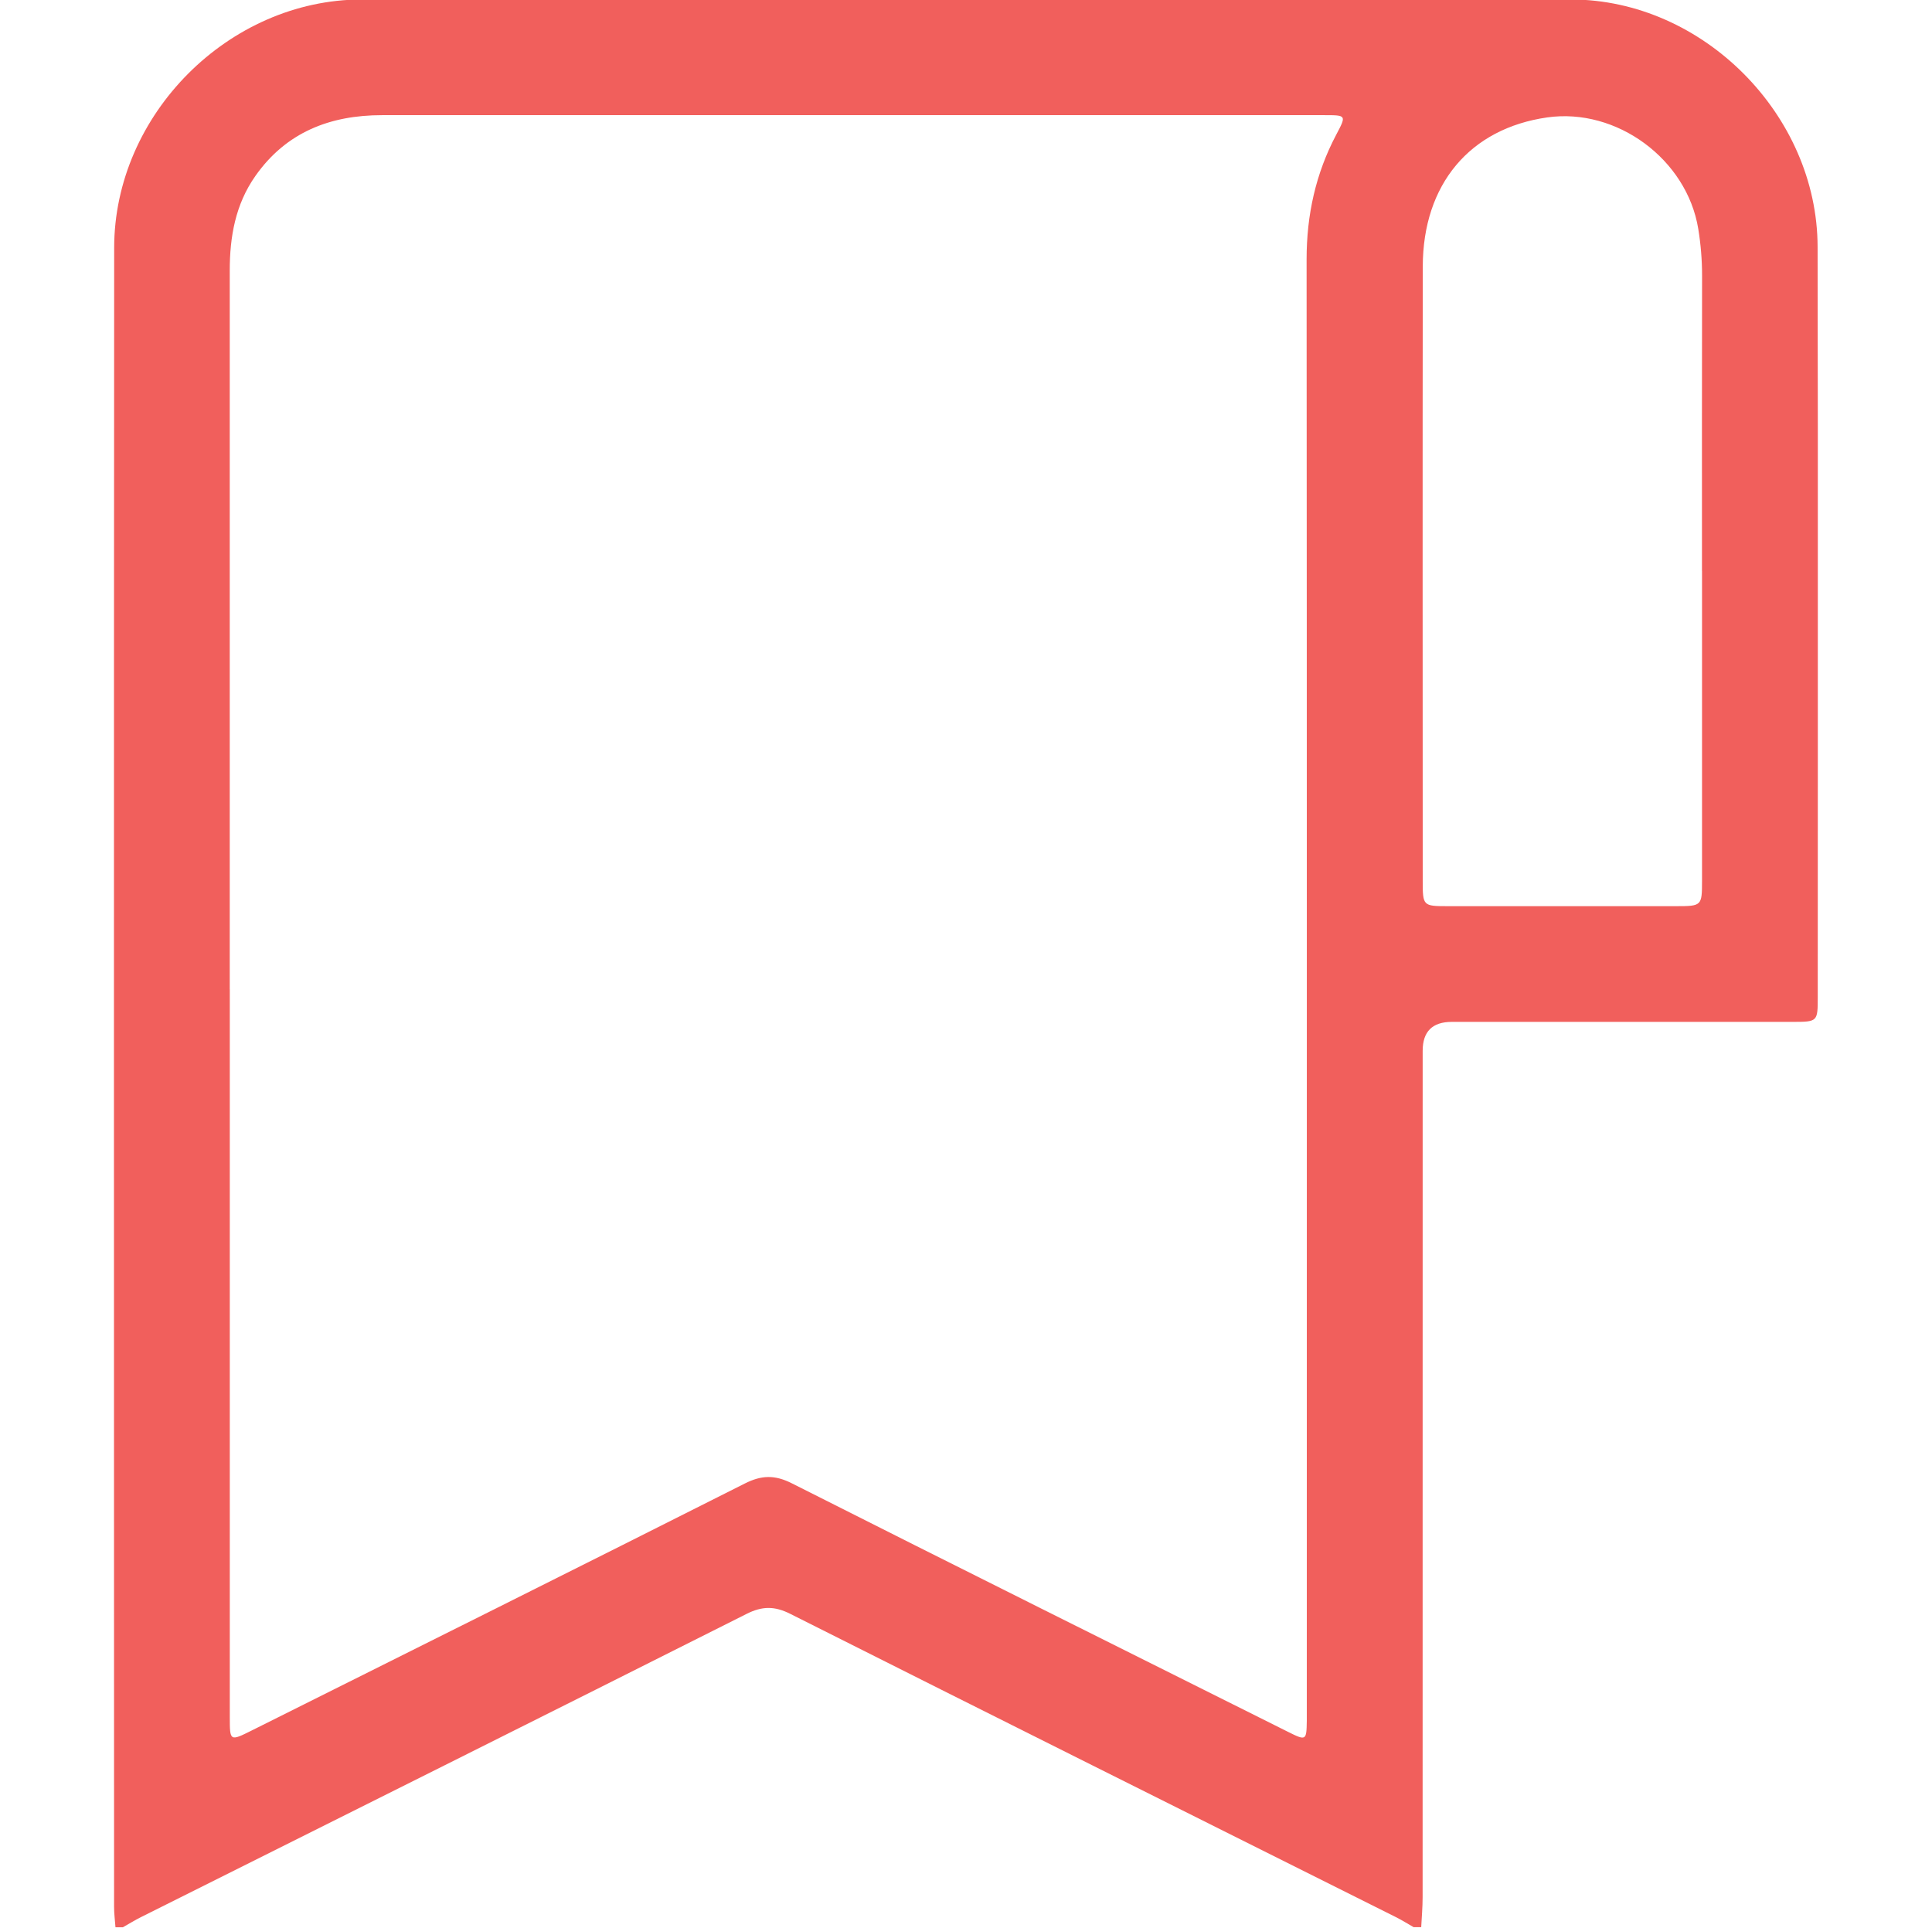 <svg width="513" height="512" viewBox="0 0 513 512" fill="none" xmlns="http://www.w3.org/2000/svg">
<g clip-path="url(#clip0_582_3595)">
<g clip-path="url(#clip1_582_3595)">
<path d="M32.652 511.786H30.663C30.53 509.971 30.29 508.142 30.29 506.327C30.263 359.482 30.223 212.638 30.316 65.794C30.33 30.434 60.737 -0.094 96.017 -0.134C203.07 -0.24 310.123 -0.254 417.176 -0.134C452.135 -0.094 482.556 30.474 482.623 65.527C482.756 131.961 482.676 198.382 482.663 264.816C482.663 271.317 482.623 271.357 475.909 271.357C445.768 271.37 415.641 271.357 385.501 271.357C380.339 271.357 377.759 273.92 377.759 279.046C377.759 353.97 377.759 428.88 377.745 503.804C377.745 506.46 377.505 509.117 377.372 511.76H375.369C373.781 510.852 372.233 509.878 370.604 509.063C316.997 482.247 263.364 455.483 209.824 428.546C205.659 426.451 202.376 426.477 198.224 428.573C144.684 455.51 91.051 482.26 37.444 509.077C35.816 509.891 34.254 510.865 32.666 511.76L32.652 511.786ZM61.017 262.681C61.017 327.113 61.017 391.558 61.017 455.99C61.017 462.411 61.044 462.424 66.917 459.488C110.553 437.677 154.202 415.919 197.757 393.948C202.229 391.692 205.739 391.612 210.265 393.894C254.1 416.026 298.056 437.917 341.985 459.875C346.817 462.291 346.911 462.211 346.991 456.978C347.004 455.483 346.991 453.975 346.991 452.48C346.991 324.603 347.031 196.727 346.938 68.864C346.938 57.104 349.34 46.105 354.826 35.733C357.536 30.608 357.509 30.581 351.703 30.581C313.74 30.581 275.778 30.581 237.815 30.581C192.364 30.581 146.9 30.581 101.449 30.581C87.674 30.581 75.994 35.079 67.798 46.746C62.499 54.301 61.004 62.884 61.004 71.867C61.004 135.472 61.004 199.076 61.004 262.681H61.017ZM451.922 151.583C451.922 125.447 451.895 99.311 451.948 73.175C451.948 68.984 451.601 64.859 450.934 60.761C447.917 42.287 429.283 28.552 410.822 31.181C390.293 34.118 377.812 48.935 377.785 70.799C377.719 125.233 377.759 179.668 377.772 234.115C377.772 240.483 377.919 240.629 384.193 240.629C404.509 240.643 424.811 240.629 445.127 240.629C451.815 240.629 451.935 240.523 451.935 233.995C451.935 206.524 451.935 179.054 451.935 151.596L451.922 151.583Z" fill="#F15F5C"/>
</g>
</g>
<defs>
<clipPath id="clip0_582_3595">
<rect width="512" height="512" fill="white" transform="translate(0.5)"/>
</clipPath>
<clipPath id="clip1_582_3595">
<rect width="452.427" height="512" fill="white" transform="translate(30.258 -0.215)"/>
</clipPath>
</defs>
</svg>
